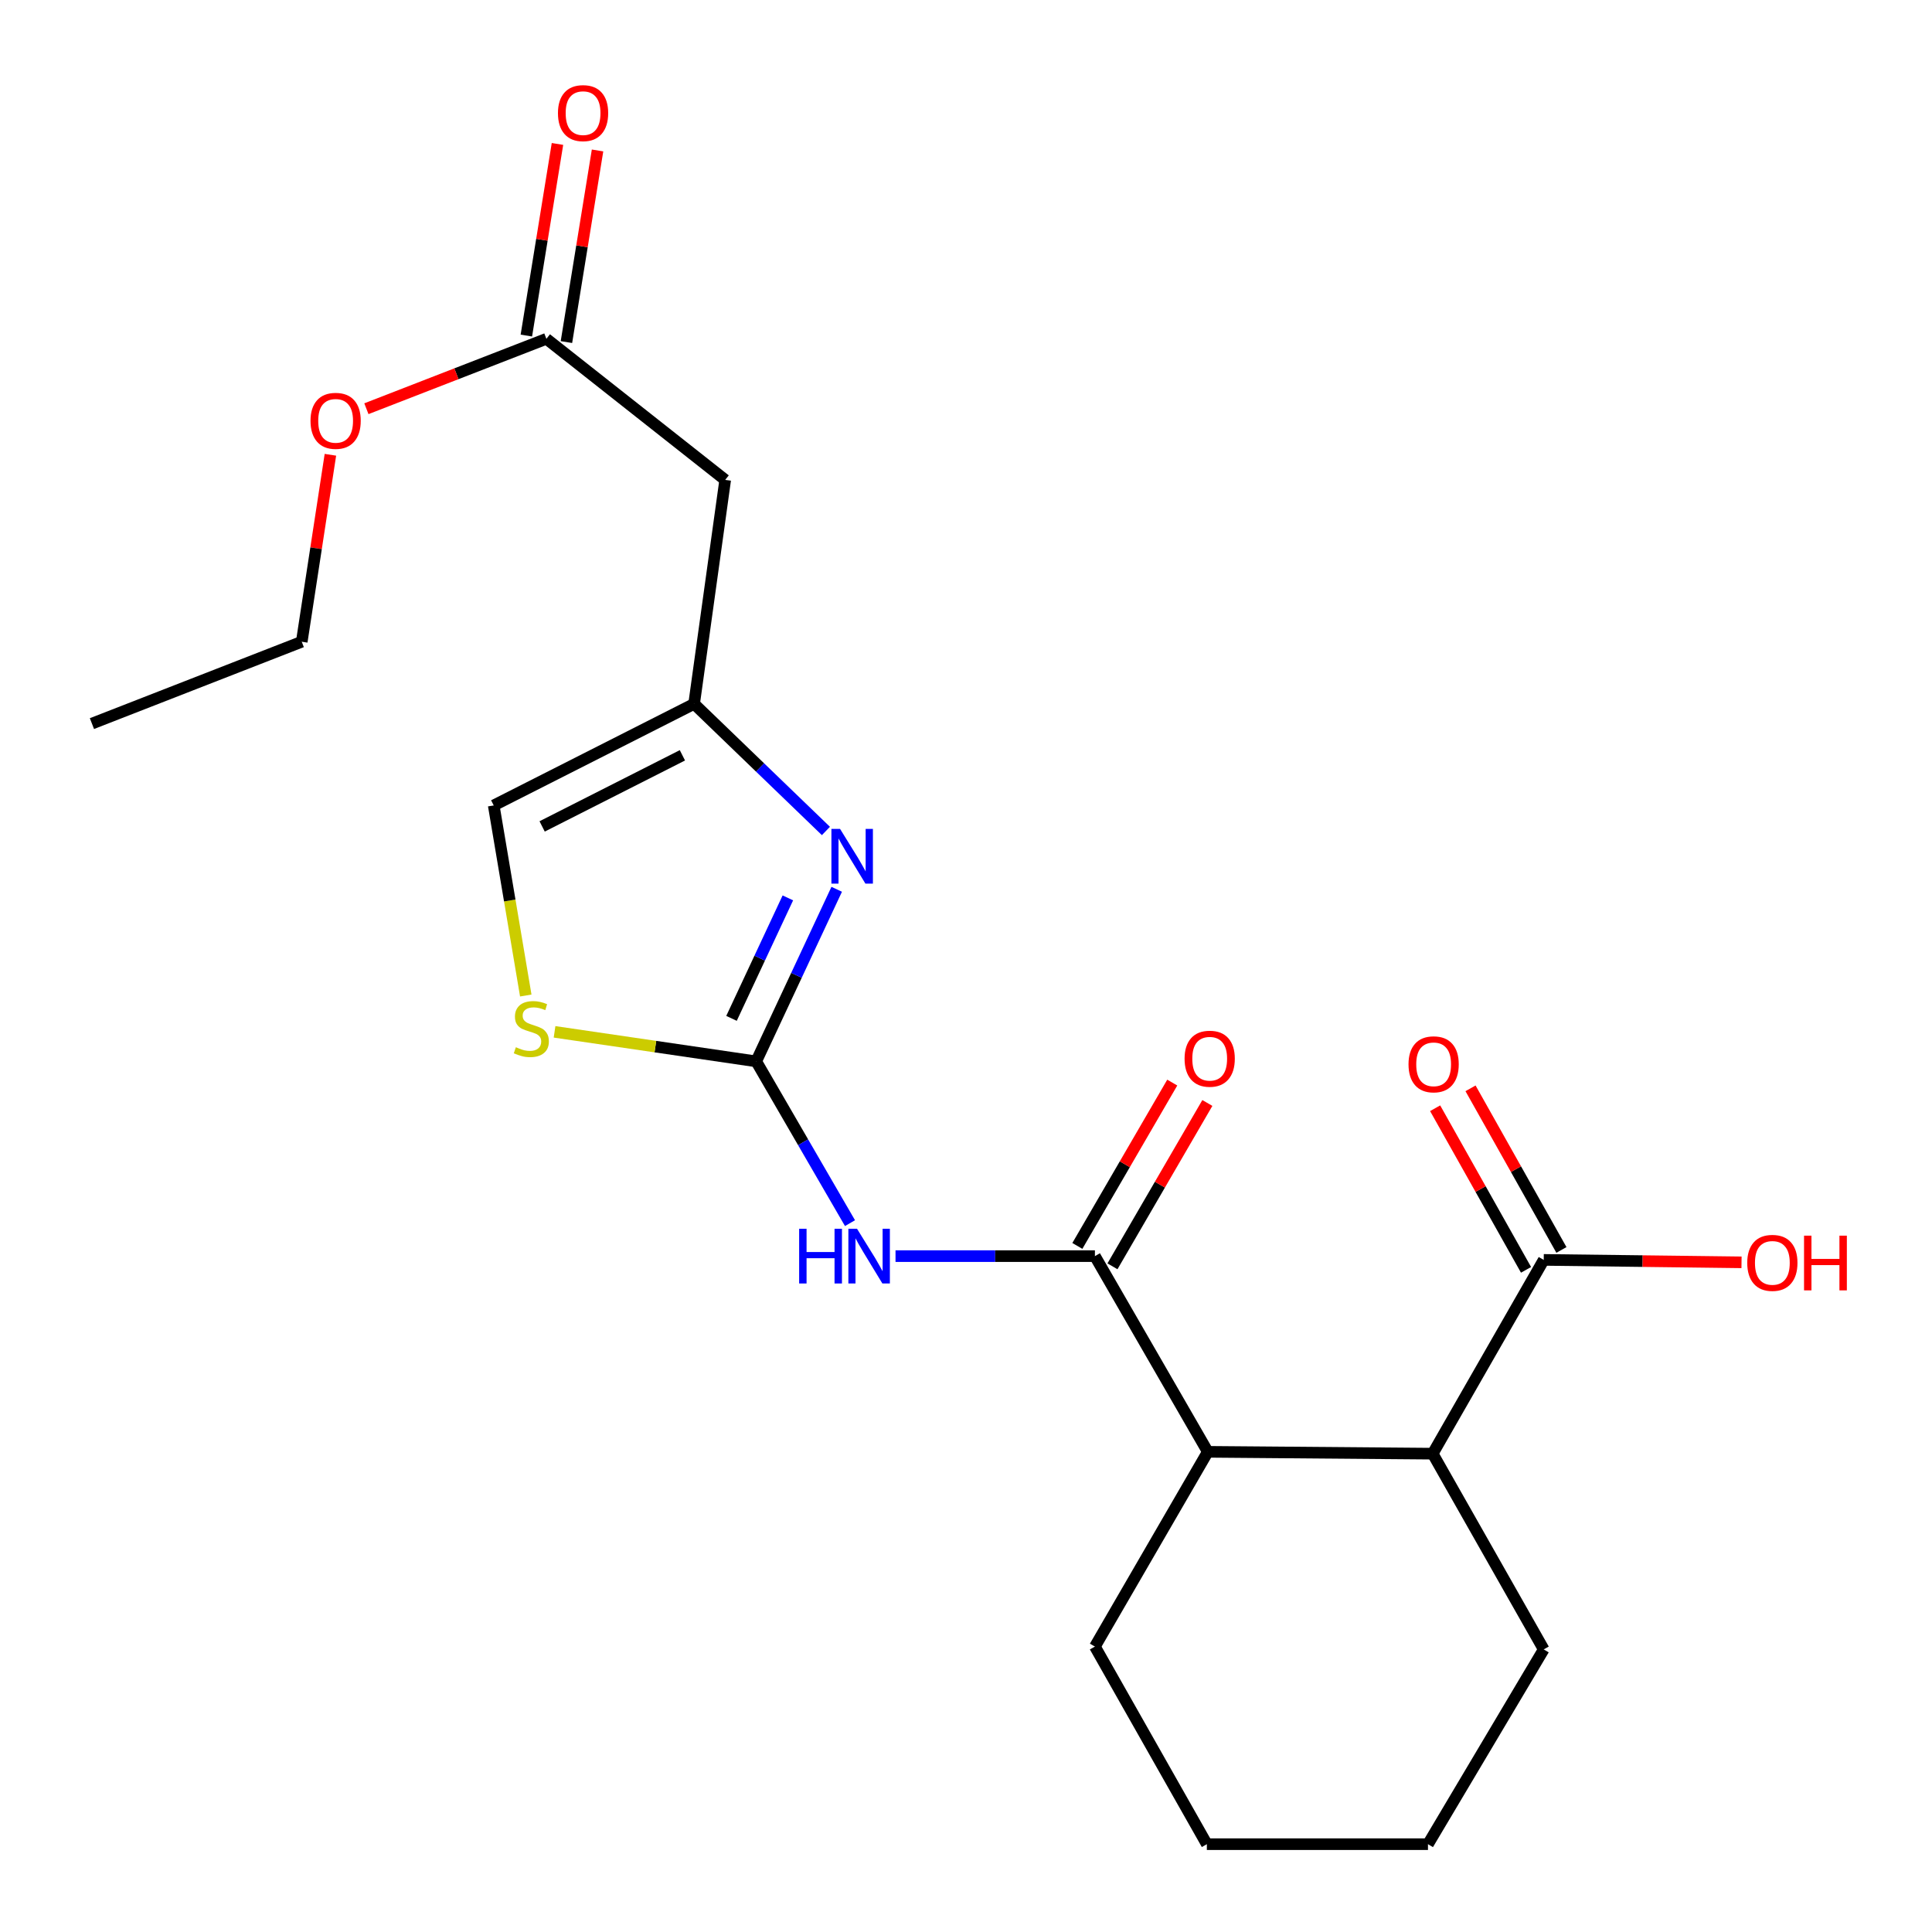 <?xml version='1.0' encoding='iso-8859-1'?>
<svg version='1.1' baseProfile='full'
              xmlns='http://www.w3.org/2000/svg'
                      xmlns:rdkit='http://www.rdkit.org/xml'
                      xmlns:xlink='http://www.w3.org/1999/xlink'
                  xml:space='preserve'
width='1000px' height='1000px' viewBox='0 0 1000 1000'>
<!-- END OF HEADER -->
<rect style='opacity:1.0;fill:#FFFFFF;stroke:none' width='1000' height='1000' x='0' y='0'> </rect>
<path class='bond-0' d='M 391.412,549.366 L 415.685,591.231' style='fill:none;fill-rule:evenodd;stroke:#000000;stroke-width:6px;stroke-linecap:butt;stroke-linejoin:miter;stroke-opacity:1' />
<path class='bond-0' d='M 415.685,591.231 L 439.958,633.095' style='fill:none;fill-rule:evenodd;stroke:#0000FF;stroke-width:6px;stroke-linecap:butt;stroke-linejoin:miter;stroke-opacity:1' />
<path class='bond-2' d='M 391.412,549.366 L 412.247,504.831' style='fill:none;fill-rule:evenodd;stroke:#000000;stroke-width:6px;stroke-linecap:butt;stroke-linejoin:miter;stroke-opacity:1' />
<path class='bond-2' d='M 412.247,504.831 L 433.082,460.296' style='fill:none;fill-rule:evenodd;stroke:#0000FF;stroke-width:6px;stroke-linecap:butt;stroke-linejoin:miter;stroke-opacity:1' />
<path class='bond-2' d='M 378.627,527.101 L 393.212,495.926' style='fill:none;fill-rule:evenodd;stroke:#000000;stroke-width:6px;stroke-linecap:butt;stroke-linejoin:miter;stroke-opacity:1' />
<path class='bond-2' d='M 393.212,495.926 L 407.796,464.752' style='fill:none;fill-rule:evenodd;stroke:#0000FF;stroke-width:6px;stroke-linecap:butt;stroke-linejoin:miter;stroke-opacity:1' />
<path class='bond-4' d='M 391.412,549.366 L 339.223,541.724' style='fill:none;fill-rule:evenodd;stroke:#000000;stroke-width:6px;stroke-linecap:butt;stroke-linejoin:miter;stroke-opacity:1' />
<path class='bond-4' d='M 339.223,541.724 L 287.034,534.081' style='fill:none;fill-rule:evenodd;stroke:#CCCC00;stroke-width:6px;stroke-linecap:butt;stroke-linejoin:miter;stroke-opacity:1' />
<path class='bond-1' d='M 463.518,650.168 L 515.12,650.168' style='fill:none;fill-rule:evenodd;stroke:#0000FF;stroke-width:6px;stroke-linecap:butt;stroke-linejoin:miter;stroke-opacity:1' />
<path class='bond-1' d='M 515.12,650.168 L 566.723,650.168' style='fill:none;fill-rule:evenodd;stroke:#000000;stroke-width:6px;stroke-linecap:butt;stroke-linejoin:miter;stroke-opacity:1' />
<path class='bond-5' d='M 566.723,650.168 L 625.156,751.46' style='fill:none;fill-rule:evenodd;stroke:#000000;stroke-width:6px;stroke-linecap:butt;stroke-linejoin:miter;stroke-opacity:1' />
<path class='bond-11' d='M 575.808,655.447 L 600.368,613.174' style='fill:none;fill-rule:evenodd;stroke:#000000;stroke-width:6px;stroke-linecap:butt;stroke-linejoin:miter;stroke-opacity:1' />
<path class='bond-11' d='M 600.368,613.174 L 624.928,570.902' style='fill:none;fill-rule:evenodd;stroke:#FF0000;stroke-width:6px;stroke-linecap:butt;stroke-linejoin:miter;stroke-opacity:1' />
<path class='bond-11' d='M 557.637,644.889 L 582.198,602.617' style='fill:none;fill-rule:evenodd;stroke:#000000;stroke-width:6px;stroke-linecap:butt;stroke-linejoin:miter;stroke-opacity:1' />
<path class='bond-11' d='M 582.198,602.617 L 606.758,560.345' style='fill:none;fill-rule:evenodd;stroke:#FF0000;stroke-width:6px;stroke-linecap:butt;stroke-linejoin:miter;stroke-opacity:1' />
<path class='bond-3' d='M 427.496,430.11 L 393.383,397.214' style='fill:none;fill-rule:evenodd;stroke:#0000FF;stroke-width:6px;stroke-linecap:butt;stroke-linejoin:miter;stroke-opacity:1' />
<path class='bond-3' d='M 393.383,397.214 L 359.271,364.319' style='fill:none;fill-rule:evenodd;stroke:#000000;stroke-width:6px;stroke-linecap:butt;stroke-linejoin:miter;stroke-opacity:1' />
<path class='bond-8' d='M 359.271,364.319 L 375.359,248.398' style='fill:none;fill-rule:evenodd;stroke:#000000;stroke-width:6px;stroke-linecap:butt;stroke-linejoin:miter;stroke-opacity:1' />
<path class='bond-22' d='M 359.271,364.319 L 255.55,416.891' style='fill:none;fill-rule:evenodd;stroke:#000000;stroke-width:6px;stroke-linecap:butt;stroke-linejoin:miter;stroke-opacity:1' />
<path class='bond-22' d='M 353.214,390.949 L 280.609,427.75' style='fill:none;fill-rule:evenodd;stroke:#000000;stroke-width:6px;stroke-linecap:butt;stroke-linejoin:miter;stroke-opacity:1' />
<path class='bond-9' d='M 272.138,515.275 L 263.844,466.083' style='fill:none;fill-rule:evenodd;stroke:#CCCC00;stroke-width:6px;stroke-linecap:butt;stroke-linejoin:miter;stroke-opacity:1' />
<path class='bond-9' d='M 263.844,466.083 L 255.55,416.891' style='fill:none;fill-rule:evenodd;stroke:#000000;stroke-width:6px;stroke-linecap:butt;stroke-linejoin:miter;stroke-opacity:1' />
<path class='bond-6' d='M 625.156,751.46 L 741.555,752.417' style='fill:none;fill-rule:evenodd;stroke:#000000;stroke-width:6px;stroke-linecap:butt;stroke-linejoin:miter;stroke-opacity:1' />
<path class='bond-16' d='M 625.156,751.46 L 566.723,852.261' style='fill:none;fill-rule:evenodd;stroke:#000000;stroke-width:6px;stroke-linecap:butt;stroke-linejoin:miter;stroke-opacity:1' />
<path class='bond-7' d='M 741.555,752.417 L 799.031,652.118' style='fill:none;fill-rule:evenodd;stroke:#000000;stroke-width:6px;stroke-linecap:butt;stroke-linejoin:miter;stroke-opacity:1' />
<path class='bond-17' d='M 741.555,752.417 L 799.031,853.732' style='fill:none;fill-rule:evenodd;stroke:#000000;stroke-width:6px;stroke-linecap:butt;stroke-linejoin:miter;stroke-opacity:1' />
<path class='bond-12' d='M 808.189,646.967 L 784.664,605.142' style='fill:none;fill-rule:evenodd;stroke:#000000;stroke-width:6px;stroke-linecap:butt;stroke-linejoin:miter;stroke-opacity:1' />
<path class='bond-12' d='M 784.664,605.142 L 761.14,563.317' style='fill:none;fill-rule:evenodd;stroke:#FF0000;stroke-width:6px;stroke-linecap:butt;stroke-linejoin:miter;stroke-opacity:1' />
<path class='bond-12' d='M 789.873,657.269 L 766.348,615.444' style='fill:none;fill-rule:evenodd;stroke:#000000;stroke-width:6px;stroke-linecap:butt;stroke-linejoin:miter;stroke-opacity:1' />
<path class='bond-12' d='M 766.348,615.444 L 742.823,573.62' style='fill:none;fill-rule:evenodd;stroke:#FF0000;stroke-width:6px;stroke-linecap:butt;stroke-linejoin:miter;stroke-opacity:1' />
<path class='bond-14' d='M 799.031,652.118 L 850.22,652.749' style='fill:none;fill-rule:evenodd;stroke:#000000;stroke-width:6px;stroke-linecap:butt;stroke-linejoin:miter;stroke-opacity:1' />
<path class='bond-14' d='M 850.22,652.749 L 901.409,653.38' style='fill:none;fill-rule:evenodd;stroke:#FF0000;stroke-width:6px;stroke-linecap:butt;stroke-linejoin:miter;stroke-opacity:1' />
<path class='bond-10' d='M 375.359,248.398 L 282.811,175.371' style='fill:none;fill-rule:evenodd;stroke:#000000;stroke-width:6px;stroke-linecap:butt;stroke-linejoin:miter;stroke-opacity:1' />
<path class='bond-13' d='M 293.183,177.056 L 301.236,127.465' style='fill:none;fill-rule:evenodd;stroke:#000000;stroke-width:6px;stroke-linecap:butt;stroke-linejoin:miter;stroke-opacity:1' />
<path class='bond-13' d='M 301.236,127.465 L 309.289,77.875' style='fill:none;fill-rule:evenodd;stroke:#FF0000;stroke-width:6px;stroke-linecap:butt;stroke-linejoin:miter;stroke-opacity:1' />
<path class='bond-13' d='M 272.44,173.687 L 280.493,124.097' style='fill:none;fill-rule:evenodd;stroke:#000000;stroke-width:6px;stroke-linecap:butt;stroke-linejoin:miter;stroke-opacity:1' />
<path class='bond-13' d='M 280.493,124.097 L 288.546,74.507' style='fill:none;fill-rule:evenodd;stroke:#FF0000;stroke-width:6px;stroke-linecap:butt;stroke-linejoin:miter;stroke-opacity:1' />
<path class='bond-15' d='M 282.811,175.371 L 236.229,193.463' style='fill:none;fill-rule:evenodd;stroke:#000000;stroke-width:6px;stroke-linecap:butt;stroke-linejoin:miter;stroke-opacity:1' />
<path class='bond-15' d='M 236.229,193.463 L 189.646,211.554' style='fill:none;fill-rule:evenodd;stroke:#FF0000;stroke-width:6px;stroke-linecap:butt;stroke-linejoin:miter;stroke-opacity:1' />
<path class='bond-18' d='M 171.015,235.394 L 163.6,283.78' style='fill:none;fill-rule:evenodd;stroke:#FF0000;stroke-width:6px;stroke-linecap:butt;stroke-linejoin:miter;stroke-opacity:1' />
<path class='bond-18' d='M 163.6,283.78 L 156.185,332.166' style='fill:none;fill-rule:evenodd;stroke:#000000;stroke-width:6px;stroke-linecap:butt;stroke-linejoin:miter;stroke-opacity:1' />
<path class='bond-20' d='M 566.723,852.261 L 624.665,954.545' style='fill:none;fill-rule:evenodd;stroke:#000000;stroke-width:6px;stroke-linecap:butt;stroke-linejoin:miter;stroke-opacity:1' />
<path class='bond-23' d='M 799.031,853.732 L 739.115,954.545' style='fill:none;fill-rule:evenodd;stroke:#000000;stroke-width:6px;stroke-linecap:butt;stroke-linejoin:miter;stroke-opacity:1' />
<path class='bond-21' d='M 156.185,332.166 L 47.585,374.534' style='fill:none;fill-rule:evenodd;stroke:#000000;stroke-width:6px;stroke-linecap:butt;stroke-linejoin:miter;stroke-opacity:1' />
<path class='bond-19' d='M 739.115,954.545 L 624.665,954.545' style='fill:none;fill-rule:evenodd;stroke:#000000;stroke-width:6px;stroke-linecap:butt;stroke-linejoin:miter;stroke-opacity:1' />
<path  class='atom-1' d='M 413.636 636.008
L 417.476 636.008
L 417.476 648.048
L 431.956 648.048
L 431.956 636.008
L 435.796 636.008
L 435.796 664.328
L 431.956 664.328
L 431.956 651.248
L 417.476 651.248
L 417.476 664.328
L 413.636 664.328
L 413.636 636.008
' fill='#0000FF'/>
<path  class='atom-1' d='M 443.596 636.008
L 452.876 651.008
Q 453.796 652.488, 455.276 655.168
Q 456.756 657.848, 456.836 658.008
L 456.836 636.008
L 460.596 636.008
L 460.596 664.328
L 456.716 664.328
L 446.756 647.928
Q 445.596 646.008, 444.356 643.808
Q 443.156 641.608, 442.796 640.928
L 442.796 664.328
L 439.116 664.328
L 439.116 636.008
L 443.596 636.008
' fill='#0000FF'/>
<path  class='atom-3' d='M 434.817 429.046
L 444.097 444.046
Q 445.017 445.526, 446.497 448.206
Q 447.977 450.886, 448.057 451.046
L 448.057 429.046
L 451.817 429.046
L 451.817 457.366
L 447.937 457.366
L 437.977 440.966
Q 436.817 439.046, 435.577 436.846
Q 434.377 434.646, 434.017 433.966
L 434.017 457.366
L 430.337 457.366
L 430.337 429.046
L 434.817 429.046
' fill='#0000FF'/>
<path  class='atom-5' d='M 267.013 542.041
Q 267.333 542.161, 268.653 542.721
Q 269.973 543.281, 271.413 543.641
Q 272.893 543.961, 274.333 543.961
Q 277.013 543.961, 278.573 542.681
Q 280.133 541.361, 280.133 539.081
Q 280.133 537.521, 279.333 536.561
Q 278.573 535.601, 277.373 535.081
Q 276.173 534.561, 274.173 533.961
Q 271.653 533.201, 270.133 532.481
Q 268.653 531.761, 267.573 530.241
Q 266.533 528.721, 266.533 526.161
Q 266.533 522.601, 268.933 520.401
Q 271.373 518.201, 276.173 518.201
Q 279.453 518.201, 283.173 519.761
L 282.253 522.841
Q 278.853 521.441, 276.293 521.441
Q 273.533 521.441, 272.013 522.601
Q 270.493 523.721, 270.533 525.681
Q 270.533 527.201, 271.293 528.121
Q 272.093 529.041, 273.213 529.561
Q 274.373 530.081, 276.293 530.681
Q 278.853 531.481, 280.373 532.281
Q 281.893 533.081, 282.973 534.721
Q 284.093 536.321, 284.093 539.081
Q 284.093 543.001, 281.453 545.121
Q 278.853 547.201, 274.493 547.201
Q 271.973 547.201, 270.053 546.641
Q 268.173 546.121, 265.933 545.201
L 267.013 542.041
' fill='#CCCC00'/>
<path  class='atom-12' d='M 613.136 547.987
Q 613.136 541.187, 616.496 537.387
Q 619.856 533.587, 626.136 533.587
Q 632.416 533.587, 635.776 537.387
Q 639.136 541.187, 639.136 547.987
Q 639.136 554.867, 635.736 558.787
Q 632.336 562.667, 626.136 562.667
Q 619.896 562.667, 616.496 558.787
Q 613.136 554.907, 613.136 547.987
M 626.136 559.467
Q 630.456 559.467, 632.776 556.587
Q 635.136 553.667, 635.136 547.987
Q 635.136 542.427, 632.776 539.627
Q 630.456 536.787, 626.136 536.787
Q 621.816 536.787, 619.456 539.587
Q 617.136 542.387, 617.136 547.987
Q 617.136 553.707, 619.456 556.587
Q 621.816 559.467, 626.136 559.467
' fill='#FF0000'/>
<path  class='atom-13' d='M 729.045 550.883
Q 729.045 544.083, 732.405 540.283
Q 735.765 536.483, 742.045 536.483
Q 748.325 536.483, 751.685 540.283
Q 755.045 544.083, 755.045 550.883
Q 755.045 557.763, 751.645 561.683
Q 748.245 565.563, 742.045 565.563
Q 735.805 565.563, 732.405 561.683
Q 729.045 557.803, 729.045 550.883
M 742.045 562.363
Q 746.365 562.363, 748.685 559.483
Q 751.045 556.563, 751.045 550.883
Q 751.045 545.323, 748.685 542.523
Q 746.365 539.683, 742.045 539.683
Q 737.725 539.683, 735.365 542.483
Q 733.045 545.283, 733.045 550.883
Q 733.045 556.603, 735.365 559.483
Q 737.725 562.363, 742.045 562.363
' fill='#FF0000'/>
<path  class='atom-14' d='M 288.795 58.55
Q 288.795 51.75, 292.155 47.95
Q 295.515 44.15, 301.795 44.15
Q 308.075 44.15, 311.435 47.95
Q 314.795 51.75, 314.795 58.55
Q 314.795 65.43, 311.395 69.35
Q 307.995 73.23, 301.795 73.23
Q 295.555 73.23, 292.155 69.35
Q 288.795 65.47, 288.795 58.55
M 301.795 70.03
Q 306.115 70.03, 308.435 67.15
Q 310.795 64.23, 310.795 58.55
Q 310.795 52.99, 308.435 50.19
Q 306.115 47.35, 301.795 47.35
Q 297.475 47.35, 295.115 50.15
Q 292.795 52.95, 292.795 58.55
Q 292.795 64.27, 295.115 67.15
Q 297.475 70.03, 301.795 70.03
' fill='#FF0000'/>
<path  class='atom-15' d='M 904.368 653.657
Q 904.368 646.857, 907.728 643.057
Q 911.088 639.257, 917.368 639.257
Q 923.648 639.257, 927.008 643.057
Q 930.368 646.857, 930.368 653.657
Q 930.368 660.537, 926.968 664.457
Q 923.568 668.337, 917.368 668.337
Q 911.128 668.337, 907.728 664.457
Q 904.368 660.577, 904.368 653.657
M 917.368 665.137
Q 921.688 665.137, 924.008 662.257
Q 926.368 659.337, 926.368 653.657
Q 926.368 648.097, 924.008 645.297
Q 921.688 642.457, 917.368 642.457
Q 913.048 642.457, 910.688 645.257
Q 908.368 648.057, 908.368 653.657
Q 908.368 659.377, 910.688 662.257
Q 913.048 665.137, 917.368 665.137
' fill='#FF0000'/>
<path  class='atom-15' d='M 933.768 639.577
L 937.608 639.577
L 937.608 651.617
L 952.088 651.617
L 952.088 639.577
L 955.928 639.577
L 955.928 667.897
L 952.088 667.897
L 952.088 654.817
L 937.608 654.817
L 937.608 667.897
L 933.768 667.897
L 933.768 639.577
' fill='#FF0000'/>
<path  class='atom-16' d='M 160.721 217.82
Q 160.721 211.02, 164.081 207.22
Q 167.441 203.42, 173.721 203.42
Q 180.001 203.42, 183.361 207.22
Q 186.721 211.02, 186.721 217.82
Q 186.721 224.7, 183.321 228.62
Q 179.921 232.5, 173.721 232.5
Q 167.481 232.5, 164.081 228.62
Q 160.721 224.74, 160.721 217.82
M 173.721 229.3
Q 178.041 229.3, 180.361 226.42
Q 182.721 223.5, 182.721 217.82
Q 182.721 212.26, 180.361 209.46
Q 178.041 206.62, 173.721 206.62
Q 169.401 206.62, 167.041 209.42
Q 164.721 212.22, 164.721 217.82
Q 164.721 223.54, 167.041 226.42
Q 169.401 229.3, 173.721 229.3
' fill='#FF0000'/>
</svg>
